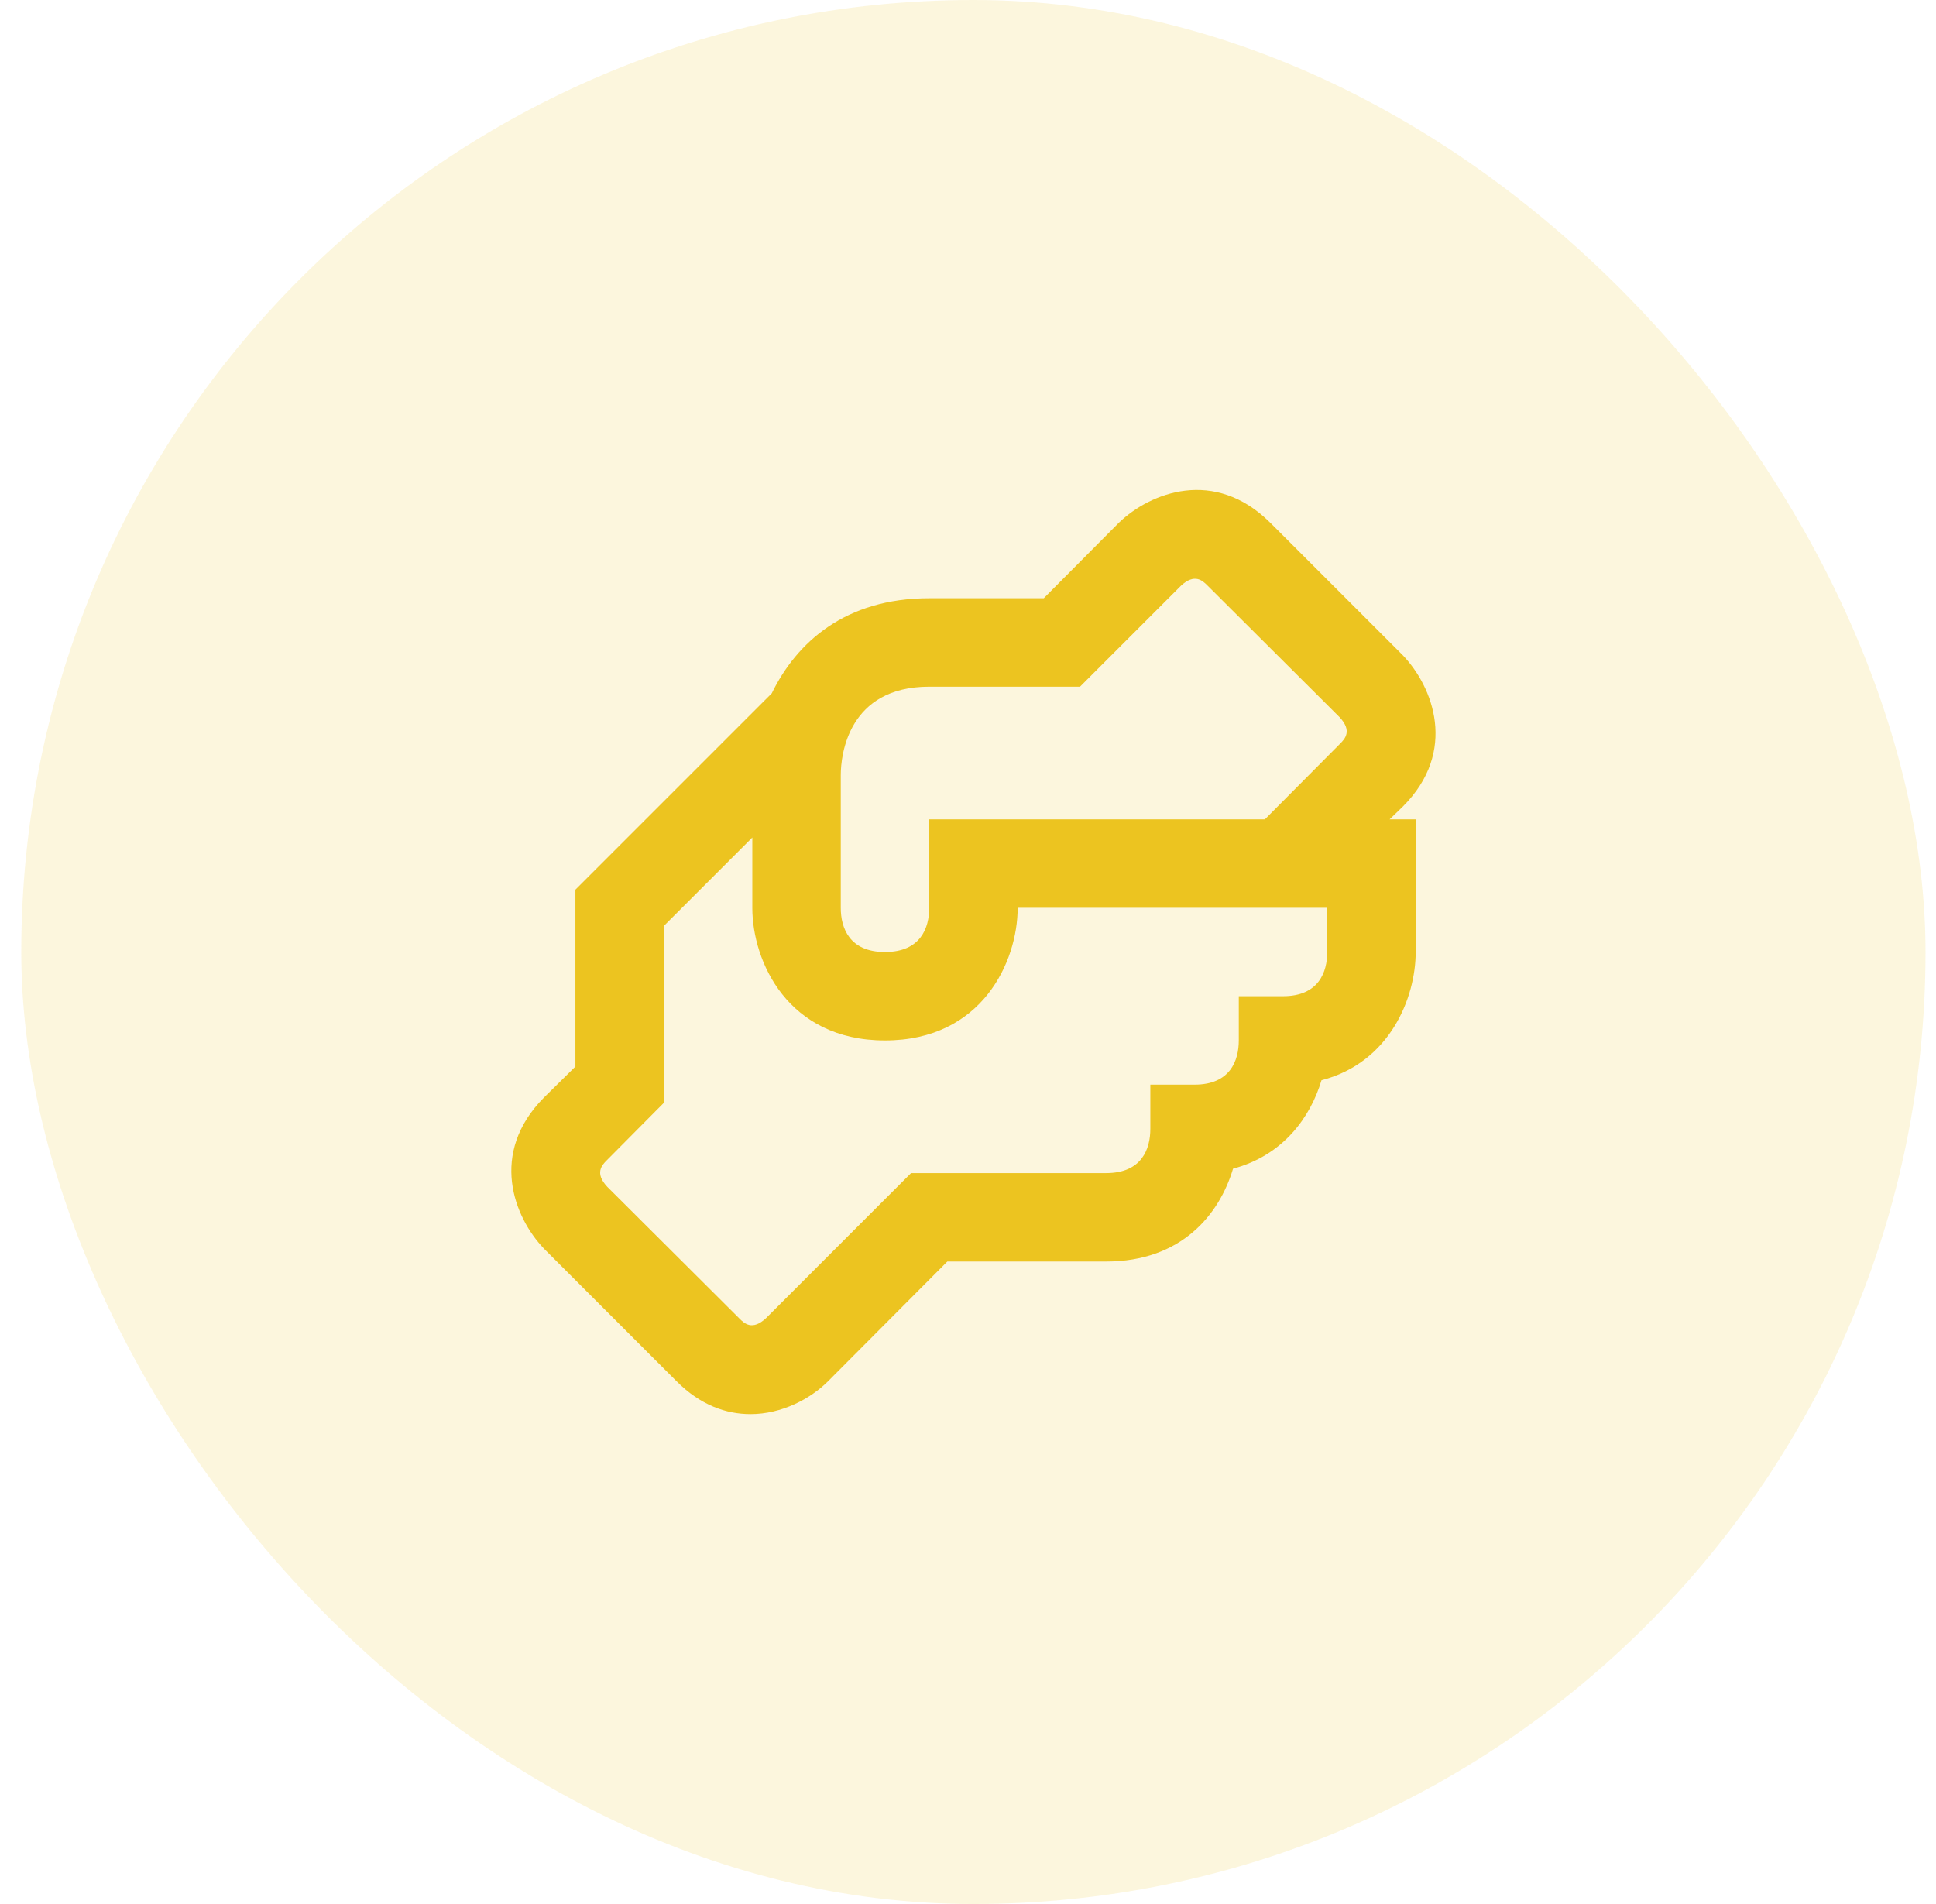 <svg xmlns="http://www.w3.org/2000/svg" width="61" height="60" viewBox="0 0 61 60" fill="none"><rect x="0.67" width="60" height="60" rx="30" fill="#ECC420" fill-opacity="0.15"></rect><g clip-path="url(#clip0_96_563)"><path d="M44.202 25.416C45.943 23.674 45.149 21.639 44.202 20.65L40.021 16.47C38.266 14.728 36.245 15.522 35.256 16.47L32.887 18.852H29.278C26.63 18.852 25.097 20.246 24.317 21.848L18.13 28.035V33.609L17.141 34.584C15.399 36.34 16.193 38.361 17.141 39.35L21.321 43.53C22.074 44.283 22.882 44.562 23.648 44.562C24.638 44.562 25.543 44.074 26.087 43.53L29.849 39.754H34.852C37.22 39.754 38.419 38.277 38.851 36.828C40.425 36.41 41.289 35.211 41.638 34.041C43.797 33.484 44.606 31.435 44.606 30V25.82H43.784L44.202 25.416ZM41.819 30C41.819 30.627 41.554 31.393 40.425 31.393H39.032V32.787C39.032 33.414 38.767 34.18 37.638 34.18H36.245V35.574C36.245 36.201 35.98 36.967 34.852 36.967H28.706L24.136 41.538C23.704 41.942 23.453 41.705 23.3 41.552L19.134 37.399C18.729 36.967 18.966 36.716 19.119 36.563L20.917 34.752V29.178L23.704 26.391V28.607C23.704 30.293 24.819 32.787 27.884 32.787C30.95 32.787 32.065 30.293 32.065 28.607H41.819V30ZM42.223 23.437L39.854 25.82H29.278V28.607C29.278 29.233 29.013 30 27.884 30C26.756 30 26.491 29.233 26.491 28.607V24.426C26.491 23.785 26.728 21.639 29.278 21.639H34.029L37.206 18.462C37.638 18.058 37.889 18.295 38.042 18.448L42.209 22.601C42.613 23.033 42.376 23.284 42.223 23.437Z" fill="#ECC420"></path></g><defs><clipPath id="clip0_96_563"><rect width="30" height="30" fill="white" transform="translate(15.67 15)"></rect></clipPath></defs></svg>